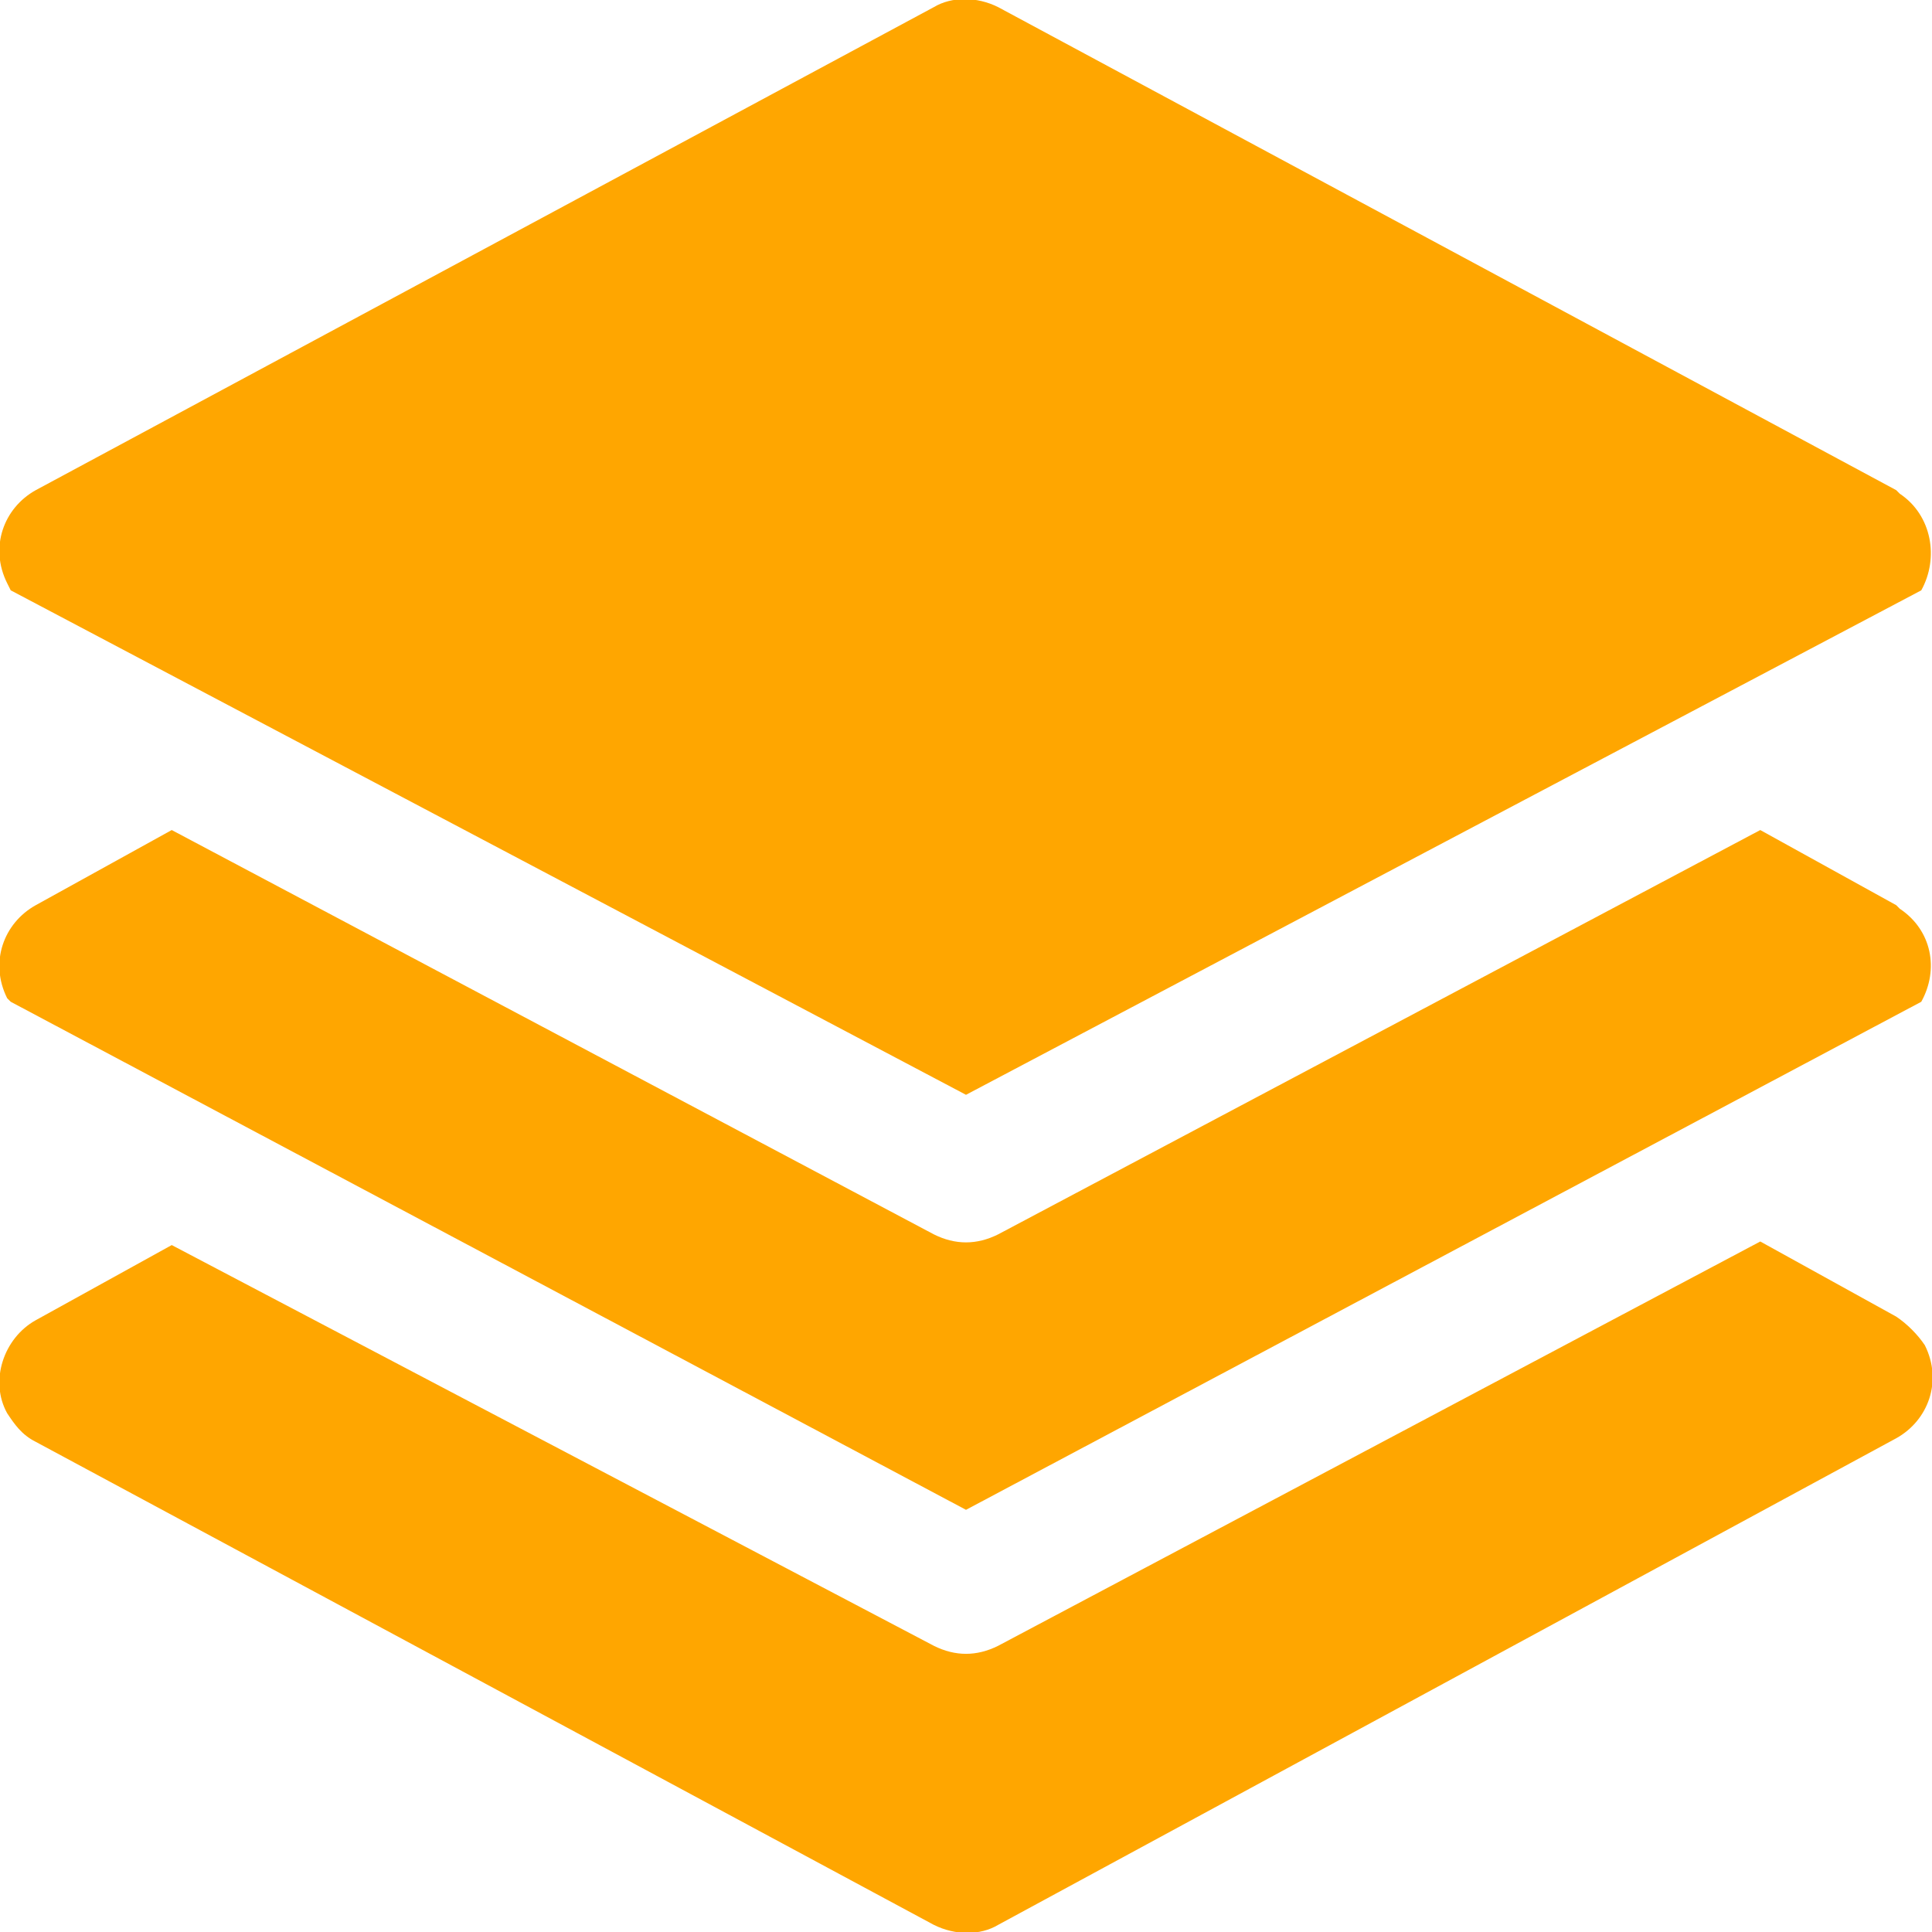 <?xml version="1.0" encoding="utf-8"?>
<!-- Generator: Adobe Illustrator 26.0.1, SVG Export Plug-In . SVG Version: 6.00 Build 0)  -->
<svg version="1.1" id="Capa_1" xmlns="http://www.w3.org/2000/svg" xmlns:xlink="http://www.w3.org/1999/xlink" x="0px" y="0px"
	 viewBox="0 0 54 54" style="enable-background:new 0 0 54 54;" xml:space="preserve">
<style type="text/css">
	.st0{fill:#FFA600;}
</style>
<g id="Capa_2_00000083794264450414448490000018406356425867171750_">
	<g id="productos">
		<path class="st0" d="M53.1,25.4L53,25.3l-3.8-2.1L27.9,34.5c-0.6,0.3-1.2,0.3-1.8,0L4.8,23.2L1,25.3c-0.9,0.5-1.3,1.6-0.8,2.6
			L0.3,28L27,42.2L53.7,28C54.2,27.1,54,26,53.1,25.4z"/>
		<path class="st0" d="M53.8,37.6c-0.2-0.3-0.5-0.6-0.8-0.8l-3.8-2.1L27.9,46c-0.6,0.3-1.2,0.3-1.8,0L4.8,34.8L1,36.9
			c-0.9,0.5-1.3,1.7-0.8,2.6c0.2,0.3,0.4,0.6,0.8,0.8l25.1,13.5c0.6,0.3,1.3,0.3,1.8,0L53,40.2C53.9,39.7,54.3,38.6,53.8,37.6
			C53.8,37.6,53.8,37.6,53.8,37.6z"/>
		<path class="st0" d="M53.1,13.8L53,13.7L27.9,0.2c-0.6-0.3-1.3-0.3-1.8,0L1,13.7c-0.9,0.5-1.3,1.6-0.8,2.6l0.1,0.2L27,30.6
			l26.7-14.1C54.2,15.6,54,14.4,53.1,13.8z"/>
	</g>
</g>
</svg>
